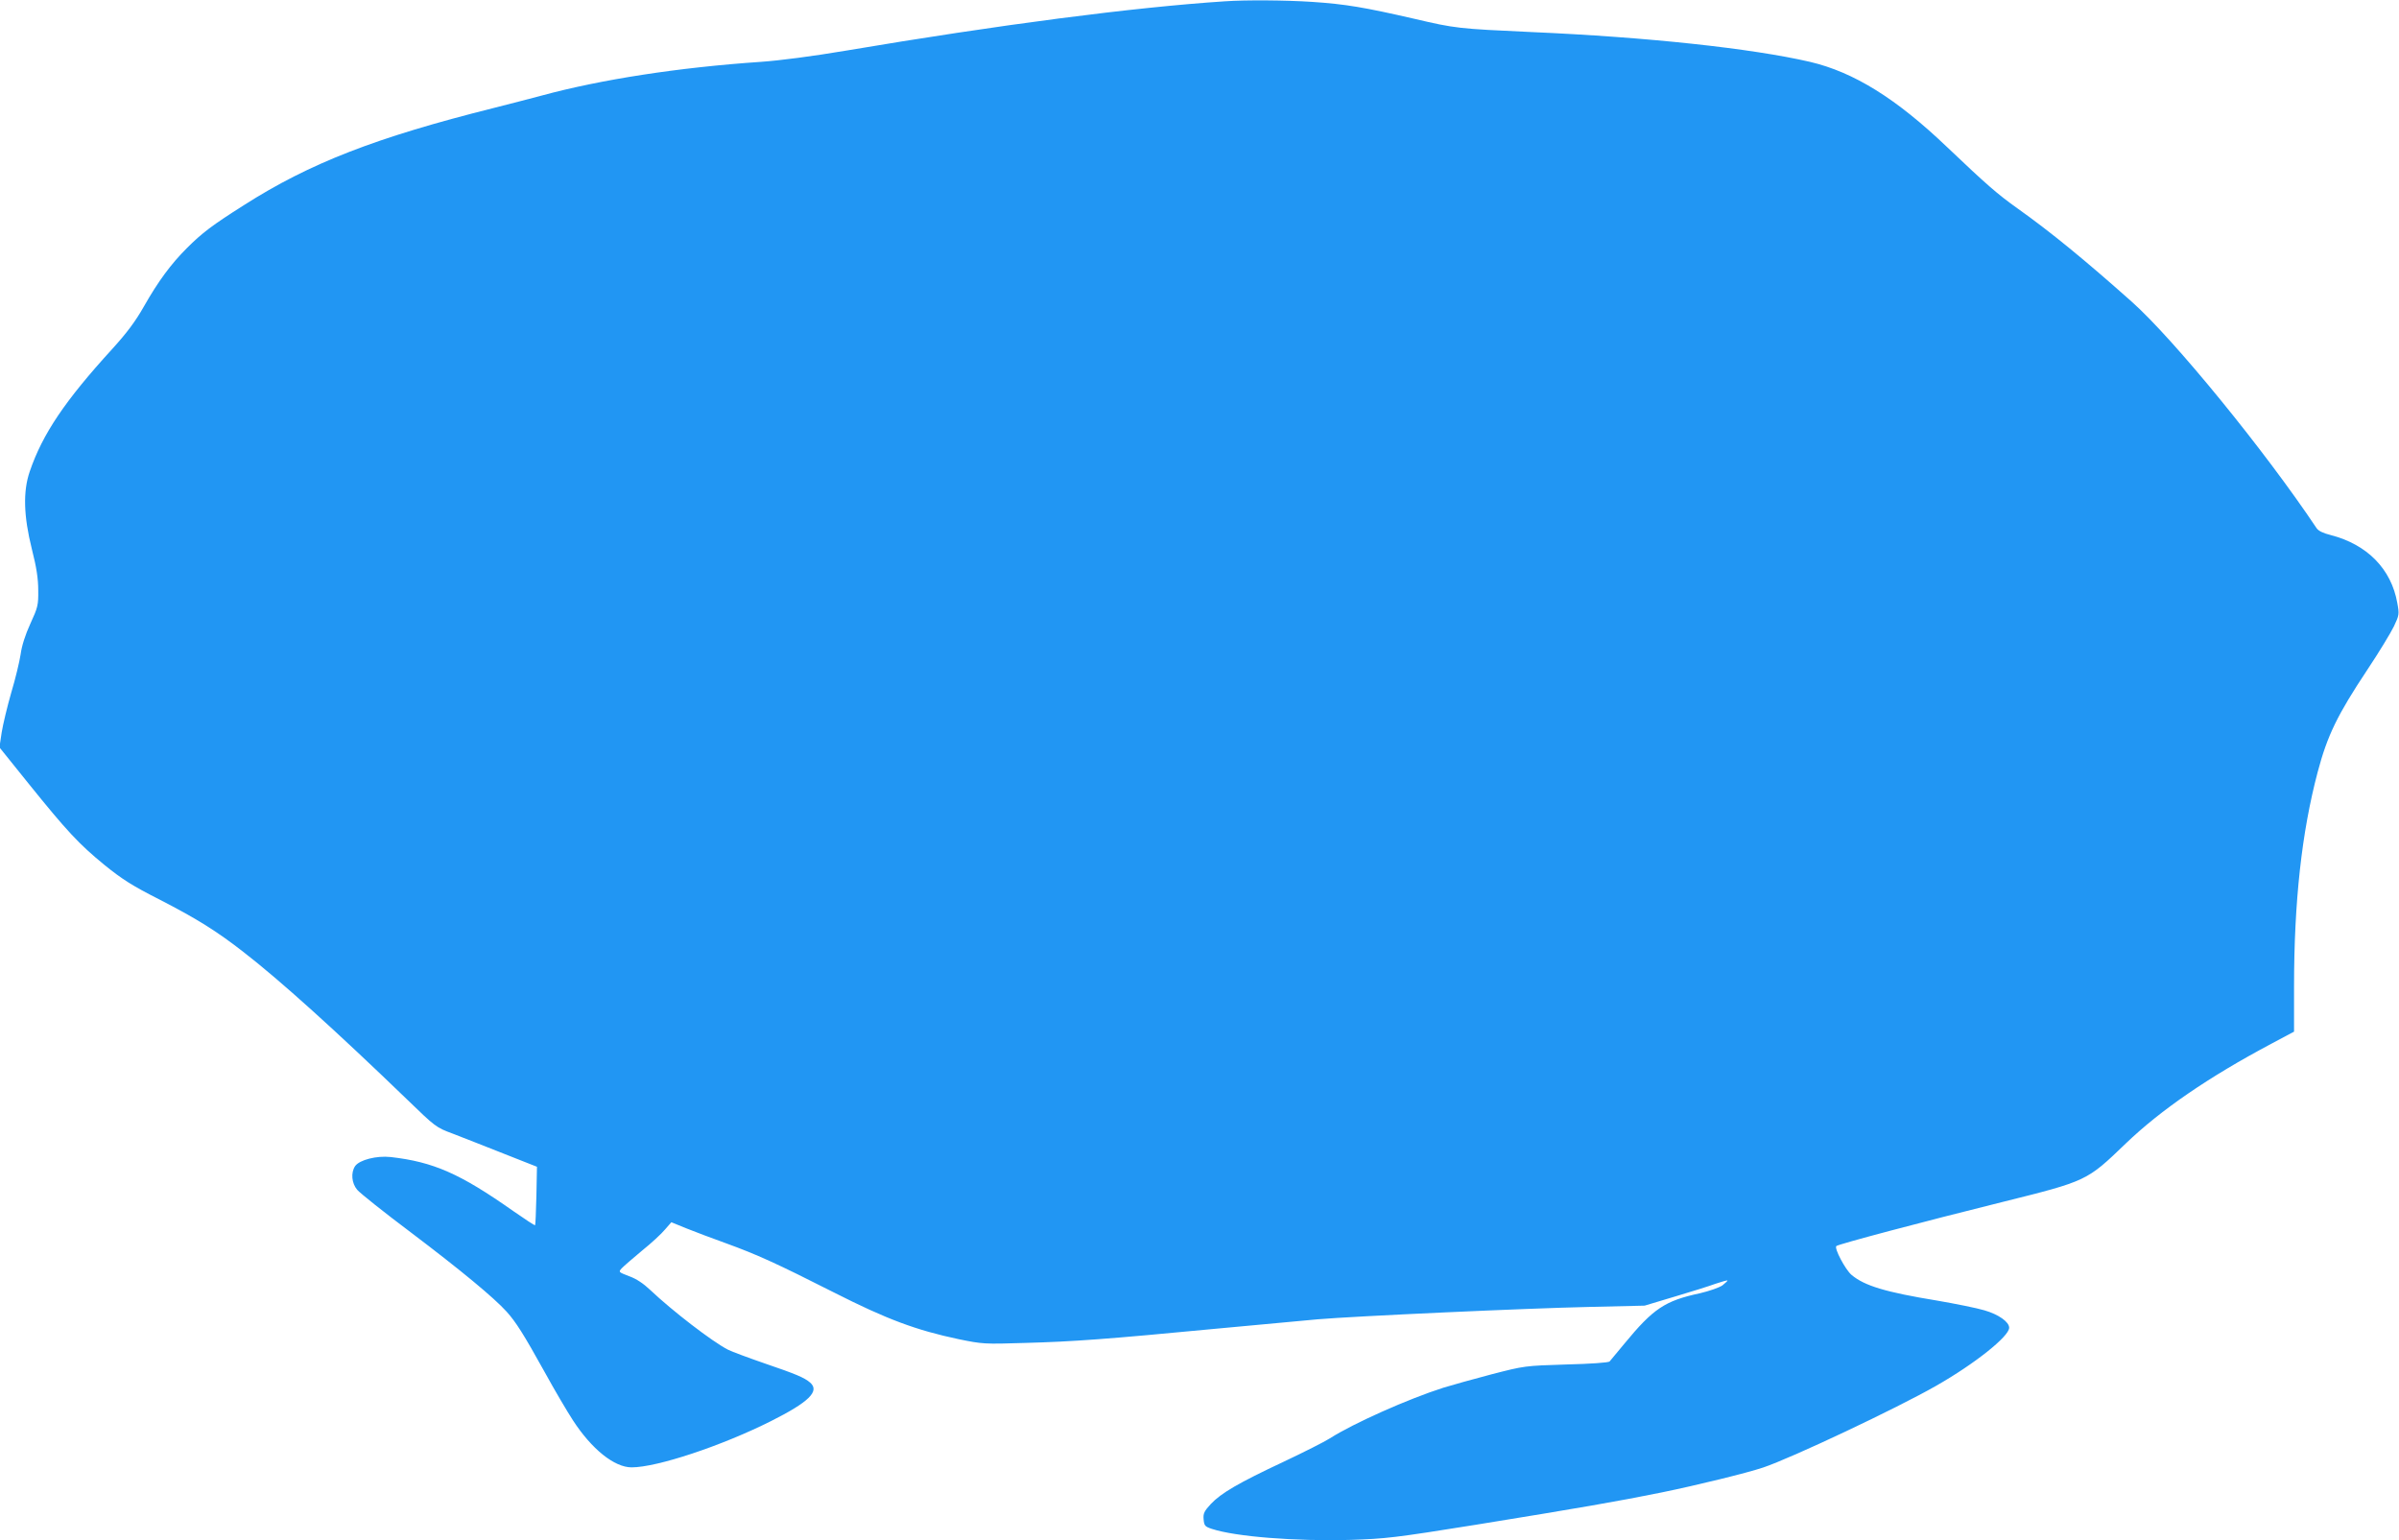 <?xml version="1.0" standalone="no"?>
<!DOCTYPE svg PUBLIC "-//W3C//DTD SVG 20010904//EN"
 "http://www.w3.org/TR/2001/REC-SVG-20010904/DTD/svg10.dtd">
<svg version="1.0" xmlns="http://www.w3.org/2000/svg"
 width="1280pt" height="822pt" viewBox="0 0 1280 822"
 preserveAspectRatio="xMidYMid meet">
<g transform="translate(0,822) scale(0.1,-0.1)"
fill="#2196f3" stroke="none">
<path d="M6535 8213 c-487 -32 -1203 -125 -2020 -263 -178 -30 -354 -53 -455
-60 -441 -30 -853 -94 -1170 -180 -41 -11 -156 -41 -255 -66 -631 -158 -983
-295 -1334 -519 -169 -107 -223 -148 -304 -229 -85 -85 -153 -177 -229 -311
-46 -81 -91 -141 -169 -227 -253 -277 -372 -454 -440 -653 -37 -107 -33 -239
11 -415 25 -98 34 -158 34 -220 1 -79 -2 -91 -42 -178 -27 -59 -46 -118 -52
-164 -6 -39 -28 -131 -50 -204 -21 -73 -44 -169 -51 -212 l-12 -80 156 -194
c204 -253 268 -322 405 -434 94 -76 147 -110 295 -185 196 -101 301 -166 446
-279 194 -150 495 -422 871 -785 153 -148 156 -151 245 -184 50 -19 171 -67
270 -106 l180 -71 -3 -155 c-2 -85 -5 -156 -7 -157 -2 -2 -54 32 -117 76 -284
200 -426 262 -654 288 -75 8 -165 -15 -189 -48 -24 -35 -19 -92 11 -127 14
-17 143 -120 287 -228 267 -202 442 -347 510 -422 50 -56 89 -117 204 -324 52
-95 120 -210 150 -256 100 -154 221 -251 313 -251 135 0 479 114 744 247 201
101 261 159 209 205 -31 27 -77 46 -241 102 -87 30 -176 63 -198 74 -84 43
-298 208 -414 318 -37 35 -74 60 -113 74 -57 22 -58 22 -40 42 10 11 59 53
108 94 50 40 105 91 123 113 l34 39 81 -33 c45 -18 140 -54 210 -79 165 -60
267 -106 577 -263 282 -143 438 -201 665 -249 127 -26 136 -27 355 -20 257 7
434 20 1020 76 228 21 471 44 540 50 199 17 1120 59 1446 66 l299 7 160 48
c88 26 187 57 219 69 33 11 61 19 63 17 1 -2 -11 -13 -27 -26 -18 -12 -69 -30
-120 -42 -187 -40 -249 -82 -403 -269 -39 -47 -74 -89 -79 -95 -5 -6 -104 -13
-231 -16 -222 -7 -222 -7 -397 -52 -96 -25 -213 -58 -259 -72 -188 -60 -480
-190 -605 -270 -30 -19 -141 -75 -247 -125 -241 -113 -335 -168 -389 -226 -35
-38 -41 -50 -38 -82 3 -33 7 -38 43 -50 127 -42 446 -67 741 -59 186 6 234 11
670 81 550 89 757 125 989 172 195 40 455 104 542 133 152 51 713 316 923 436
207 118 390 264 390 310 0 31 -56 71 -132 93 -40 12 -154 35 -253 52 -275 45
-387 79 -456 137 -33 28 -94 143 -81 154 11 10 455 128 882 234 457 114 453
112 663 314 187 179 440 353 775 531 l122 65 0 240 c0 454 41 824 126 1145 52
196 105 305 265 546 62 93 125 197 142 232 28 59 29 65 18 124 -32 182 -161
313 -356 363 -40 10 -65 22 -75 37 -275 412 -762 1009 -987 1209 -252 224
-430 370 -610 498 -104 74 -164 126 -373 325 -273 261 -499 401 -733 456 -312
72 -866 132 -1487 159 -390 18 -403 19 -625 71 -266 61 -365 78 -545 90 -136
9 -352 11 -465 3z"/>
</g>
</svg>
